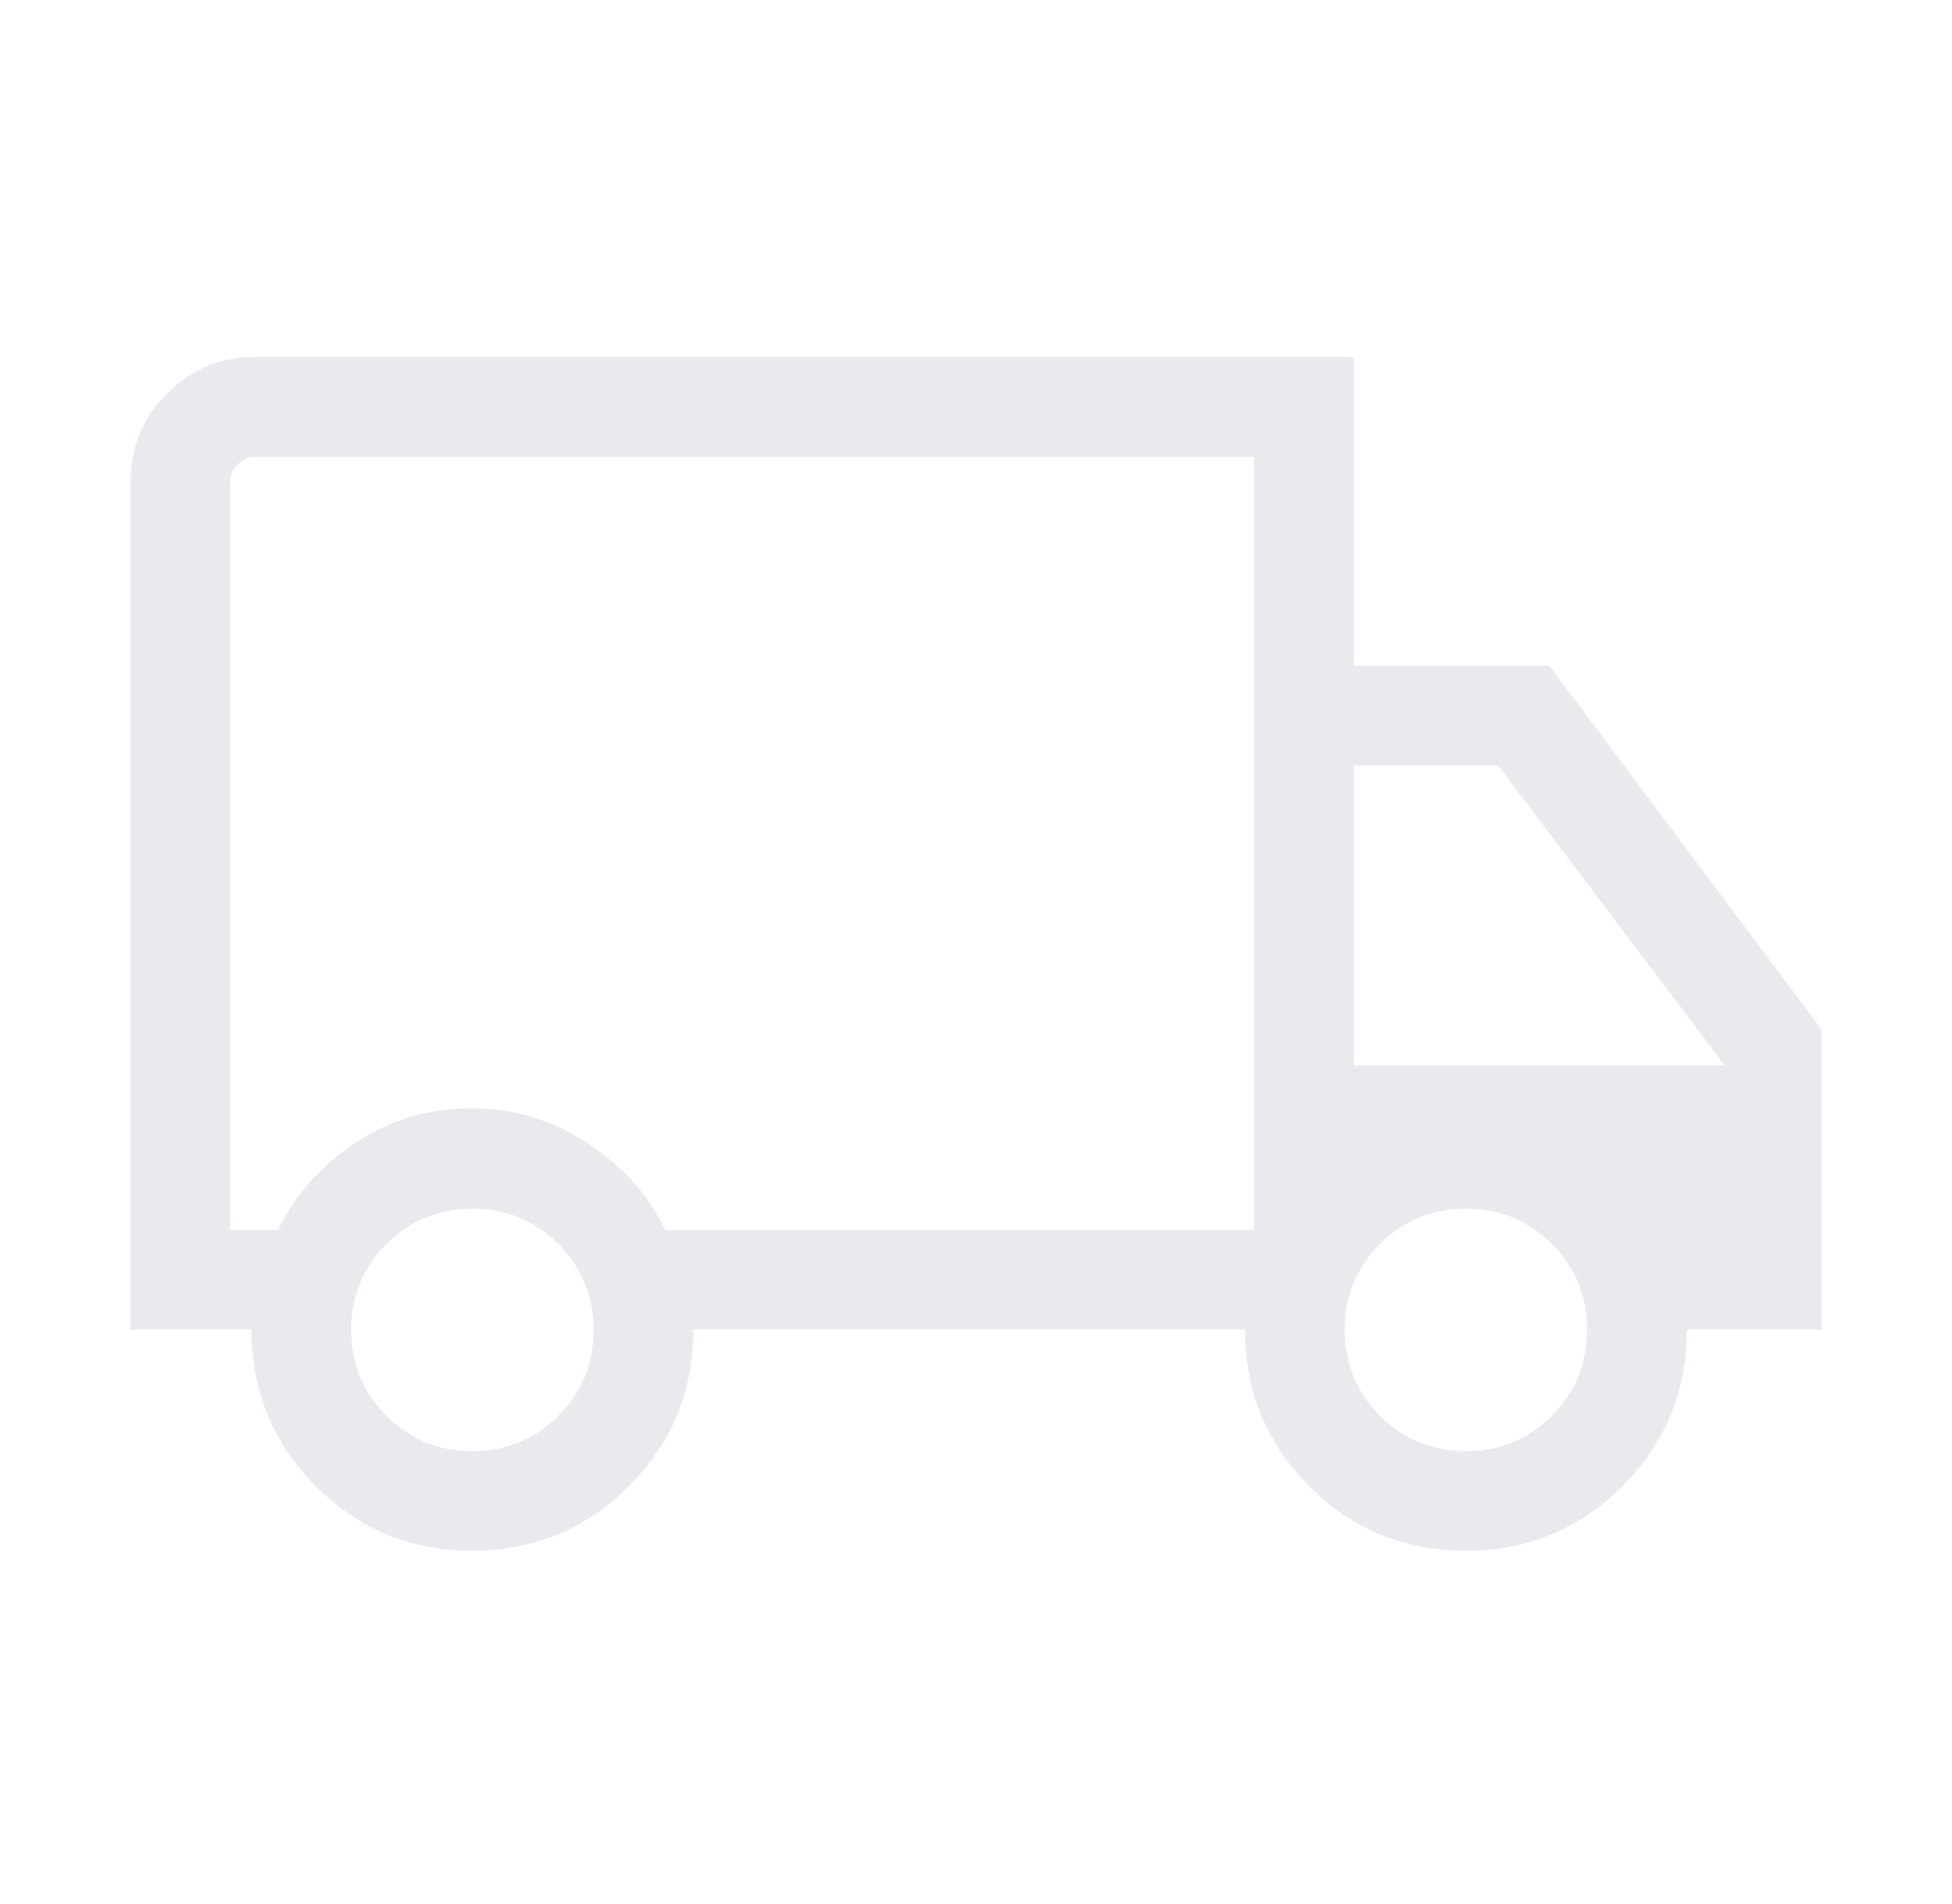 <svg width="41" height="40" viewBox="0 0 41 40" fill="none" xmlns="http://www.w3.org/2000/svg">
<path d="M9.916 32.579C8.632 32.579 7.538 32.127 6.636 31.224C5.733 30.321 5.282 29.224 5.282 27.934H2.744V10.107C2.744 9.391 2.999 8.777 3.51 8.266C4.02 7.755 4.634 7.5 5.35 7.5H28.432V13.987H32.545L38.256 21.622V27.934H35.43C35.43 29.224 34.978 30.321 34.075 31.224C33.171 32.127 32.074 32.579 30.784 32.579C29.496 32.579 28.402 32.127 27.501 31.224C26.6 30.321 26.15 29.224 26.15 27.934H14.562C14.562 29.226 14.109 30.323 13.203 31.225C12.296 32.128 11.201 32.579 9.916 32.579ZM9.922 30.485C10.631 30.485 11.232 30.238 11.727 29.744C12.221 29.249 12.468 28.648 12.468 27.939C12.468 27.23 12.221 26.629 11.727 26.135C11.232 25.64 10.631 25.393 9.922 25.393C9.213 25.393 8.612 25.64 8.117 26.135C7.623 26.629 7.376 27.23 7.376 27.939C7.376 28.648 7.623 29.249 8.117 29.744C8.612 30.238 9.213 30.485 9.922 30.485ZM4.837 25.84H5.84C6.194 25.105 6.735 24.496 7.462 24.01C8.189 23.525 9.002 23.282 9.902 23.282C10.781 23.282 11.591 23.525 12.332 24.011C13.074 24.496 13.622 25.106 13.977 25.84H26.337V9.594H5.35C5.222 9.594 5.105 9.648 4.998 9.754C4.891 9.861 4.837 9.979 4.837 10.107V25.84ZM30.79 30.485C31.498 30.485 32.1 30.238 32.594 29.744C33.088 29.249 33.335 28.648 33.335 27.939C33.335 27.23 33.088 26.629 32.594 26.135C32.1 25.64 31.498 25.393 30.79 25.393C30.081 25.393 29.479 25.64 28.985 26.135C28.491 26.629 28.244 27.23 28.244 27.939C28.244 28.648 28.491 29.249 28.985 29.744C29.479 30.238 30.081 30.485 30.79 30.485ZM28.432 22.383H36.227L31.466 16.081H28.432V22.383Z" fill="#E8EAED"/>
</svg>
